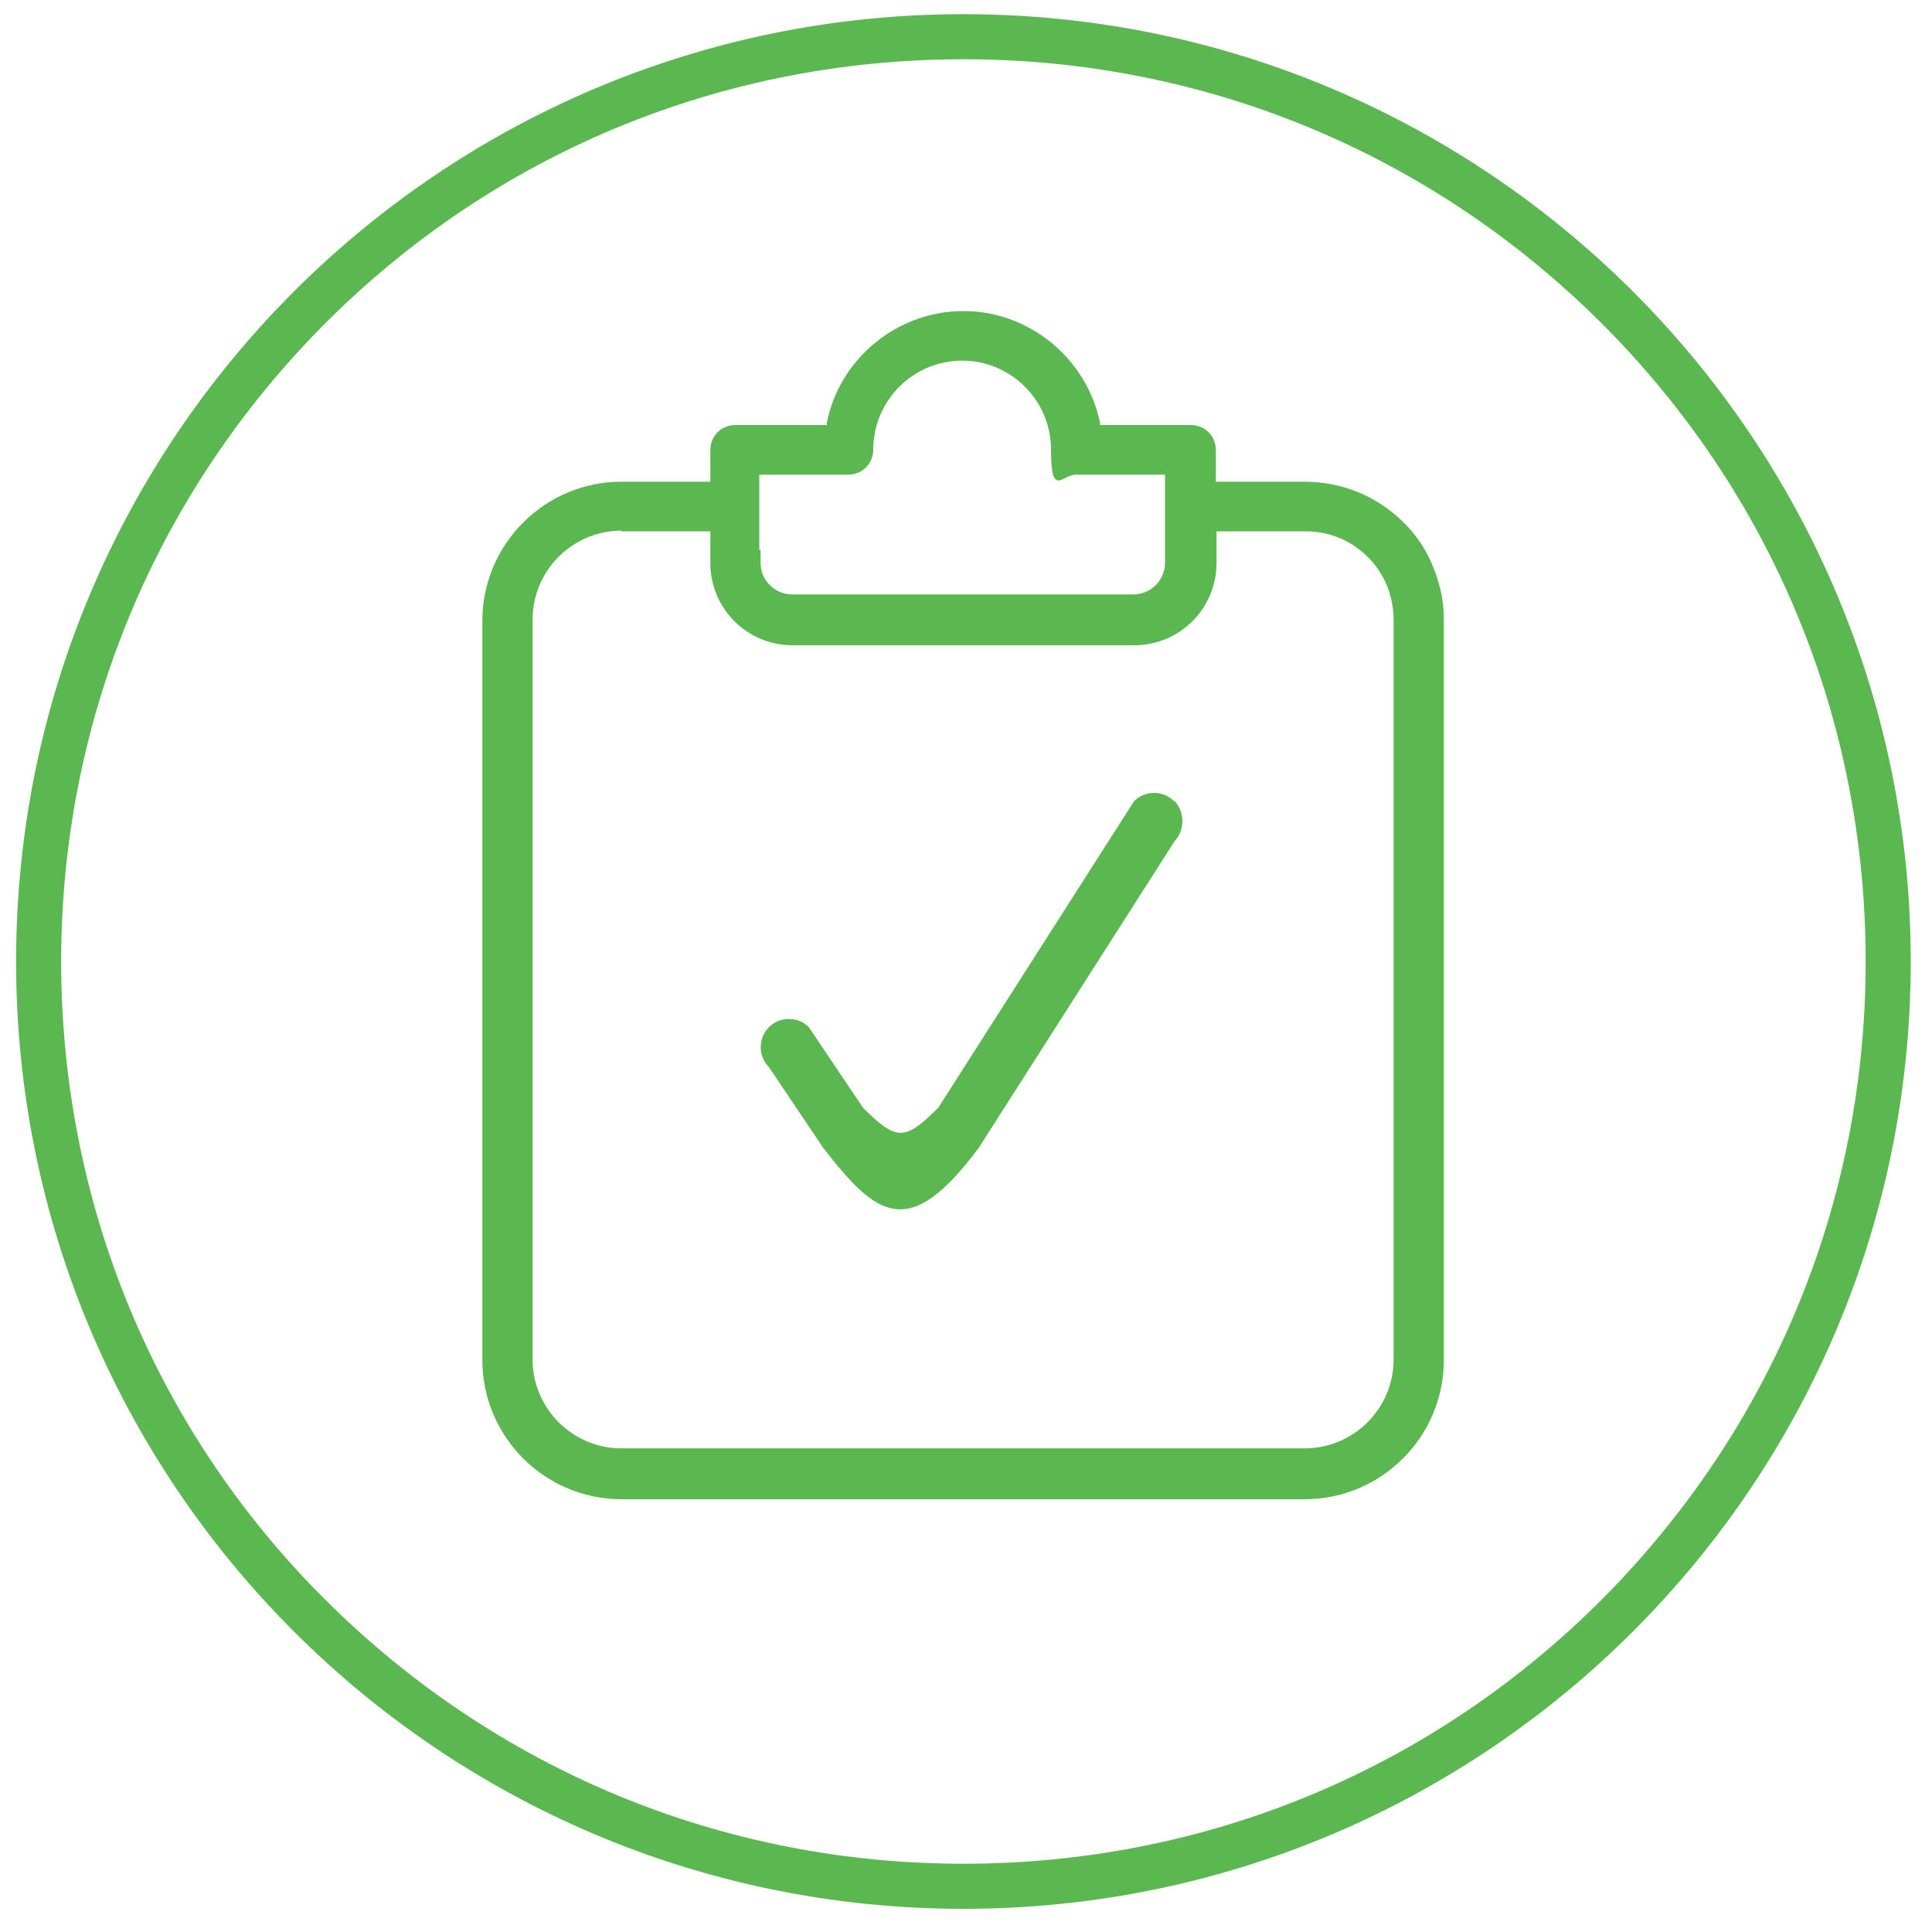 <?xml version="1.0" encoding="UTF-8"?> <svg xmlns="http://www.w3.org/2000/svg" xmlns:xlink="http://www.w3.org/1999/xlink" id="Ebene_1" version="1.1" viewBox="0 0 300 300"><defs><style> .st0 { fill: none; } .st1 { fill: #5bb750; } </style></defs><path class="st1" d="M149.6,2.2C68.4,2.2,2.5,68.1,2.5,149.3s65.9,147.1,147.1,147.1,147.1-65.9,147.1-147.1S230.8,2.2,149.6,2.2ZM248.7,248.4c-26.5,26.5-61.6,41-99.1,41s-72.6-14.6-99.1-41S9.5,186.7,9.5,149.3s14.6-72.6,41-99.1c26.5-26.5,61.6-41,99.1-41s72.6,14.6,99.1,41c26.5,26.5,41,61.6,41,99.1s-14.6,72.6-41,99.1Z"></path><path class="st1" d="M182.3,124.4c-1.7-1.7-4.5-1.7-6.2,0l-30.4,47.6c-5.2,5.2-6.5,5.2-11.7,0l-8.4-12.5c-1.7-1.7-4.5-1.7-6.2,0s-1.7,4.5,0,6.2l8.4,12.5c8.3,10.7,13.3,14.7,24.2,0l30.4-47.6c1.6-1.7,1.6-4.5,0-6.2"></path><path class="st1" d="M223.2,89.8c-.5-1.4-1-2.7-1.6-3.8-1.6-3-4-5.6-7-7.6-3.6-2.4-7.8-3.6-12-3.6h-13.8v-4.9c0-2.2-1.7-3.9-3.9-3.9h-14.1v-.4c-2.1-10-11-17.3-21.2-17.3s-19.2,7.3-21.2,17.3v.4h-14.2c-2.2,0-3.9,1.7-3.9,3.9v4.9h-13.8c-11.9,0-21.6,9.7-21.6,21.6v114.8c0,11.9,9.7,21.6,21.6,21.6h106.1c11.9,0,21.6-9.7,21.6-21.6v-114.9c0-2.2-.3-4.3-1-6.4ZM96.5,82.5h13.8v4.9c0,7.1,5.7,12.8,12.8,12.8h53c7.1,0,12.8-5.7,12.8-12.8v-4.9h13.8c3.7,0,7.1,1.4,9.7,4,1.9,1.9,3.2,4.3,3.7,6.9.2,1,.3,1.9.3,2.8v114.9c0,7.6-6.2,13.8-13.8,13.8h-106.1c-7.6,0-13.8-6.2-13.8-13.8v-114.9c0-7.6,6.2-13.8,13.8-13.8ZM135.6,69.8c0-7.6,6.2-13.8,13.8-13.8s13.8,6.2,13.8,13.8,1.7,3.9,3.9,3.9h13.8v13.7c0,2.7-2.2,4.9-4.9,4.9h-53c-2.7,0-4.9-2.2-4.9-4.9v-2h-.2v-11.7h13.8c2.2,0,3.9-1.7,3.9-3.9Z"></path><rect class="st0" x=".2" y="-.1" width="298.8" height="298.8"></rect></svg> 